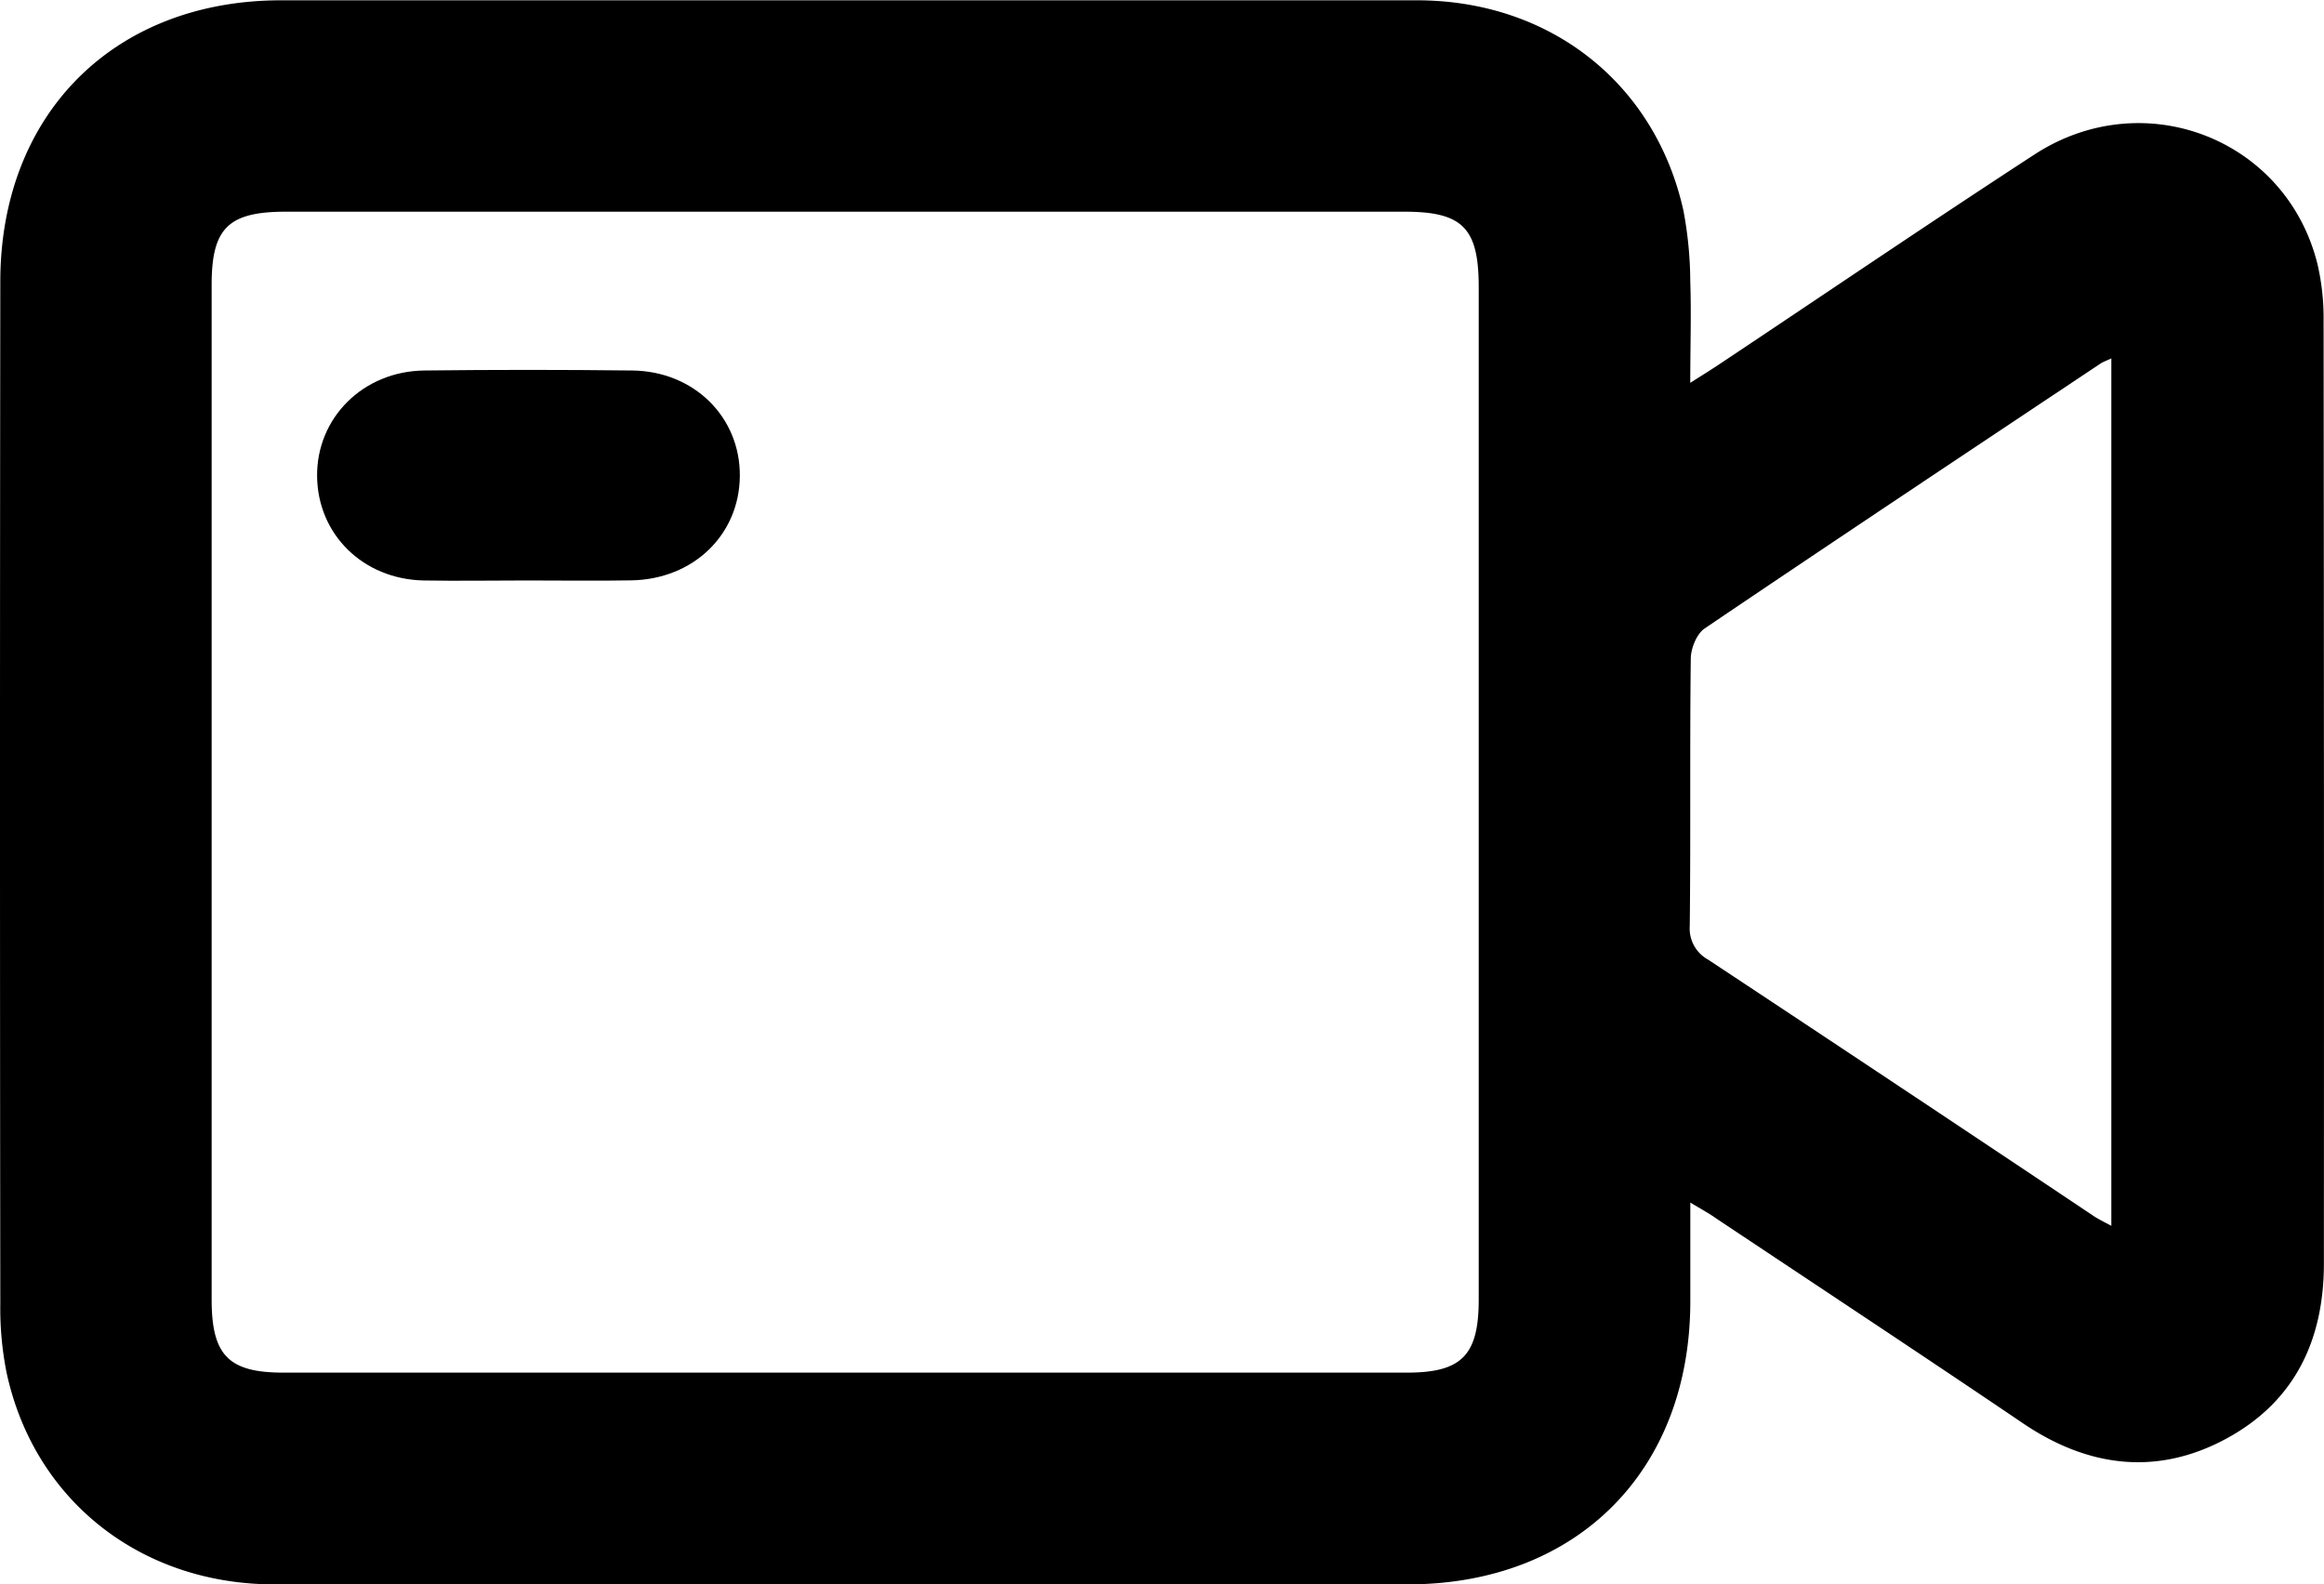 <svg id="Layer_1" fill="currentColor" data-name="Layer 1" xmlns="http://www.w3.org/2000/svg" viewBox="0 0 458.65 312.69"><path d="M354.27,331c0,7,0,13.33,0,19.62-.07,33.38-22.41,55.72-55.77,55.73q-111.83,0-223.65,0c-26.42,0-47.44-16.61-52.87-41.78A64.89,64.89,0,0,1,20.74,351q-.12-100.86,0-201.72c0-33.1,22.44-55.55,55.42-55.56q112.07,0,224.14,0c26.26,0,47,16.34,52.6,41.45a76.55,76.55,0,0,1,1.36,14.05c.22,6.33,0,12.67,0,20,2.36-1.51,4.08-2.57,5.76-3.69,20.72-13.8,41.3-27.79,62.16-41.37,21.6-14.06,49.71-3.1,55.86,21.61a47.14,47.14,0,0,1,1.21,11.12q.11,93,.06,186.1c0,15.25-5.82,27.4-19.43,34.69s-27.18,5.55-40-3.15c-20.07-13.59-40.3-26.94-60.47-40.38C358,333.14,356.44,332.3,354.27,331ZM187.47,135.44H77.1c-11.36,0-14.65,3.24-14.65,14.41V350.14c0,11,3.34,14.42,14.16,14.42H298.34c10.82,0,14.17-3.43,14.17-14.42q0-99.9,0-199.8c0-11.68-3.16-14.9-14.66-14.9Zm249.89,28.95c-1.1.52-1.56.67-2,.93-26.12,17.41-52.26,34.78-78.26,52.37-1.57,1.07-2.72,3.91-2.74,5.94-.21,17.58,0,35.16-.2,52.74a7,7,0,0,0,3.62,6.68q38.06,25.17,76,50.54c1,.68,2.14,1.22,3.58,2Z" transform="translate(-20.68 -93.66)"/><path d="M124.76,208.22c-6.83,0-13.67.12-20.5,0-11.94-.26-20.88-9.09-21-20.56s9-20.73,21.17-20.88q20.49-.24,41,0c12.22.13,21.33,9.19,21.26,20.79S157.55,208,145.25,208.2C138.42,208.32,131.59,208.22,124.76,208.22Z" transform="translate(-20.68 -93.66)"/></svg>